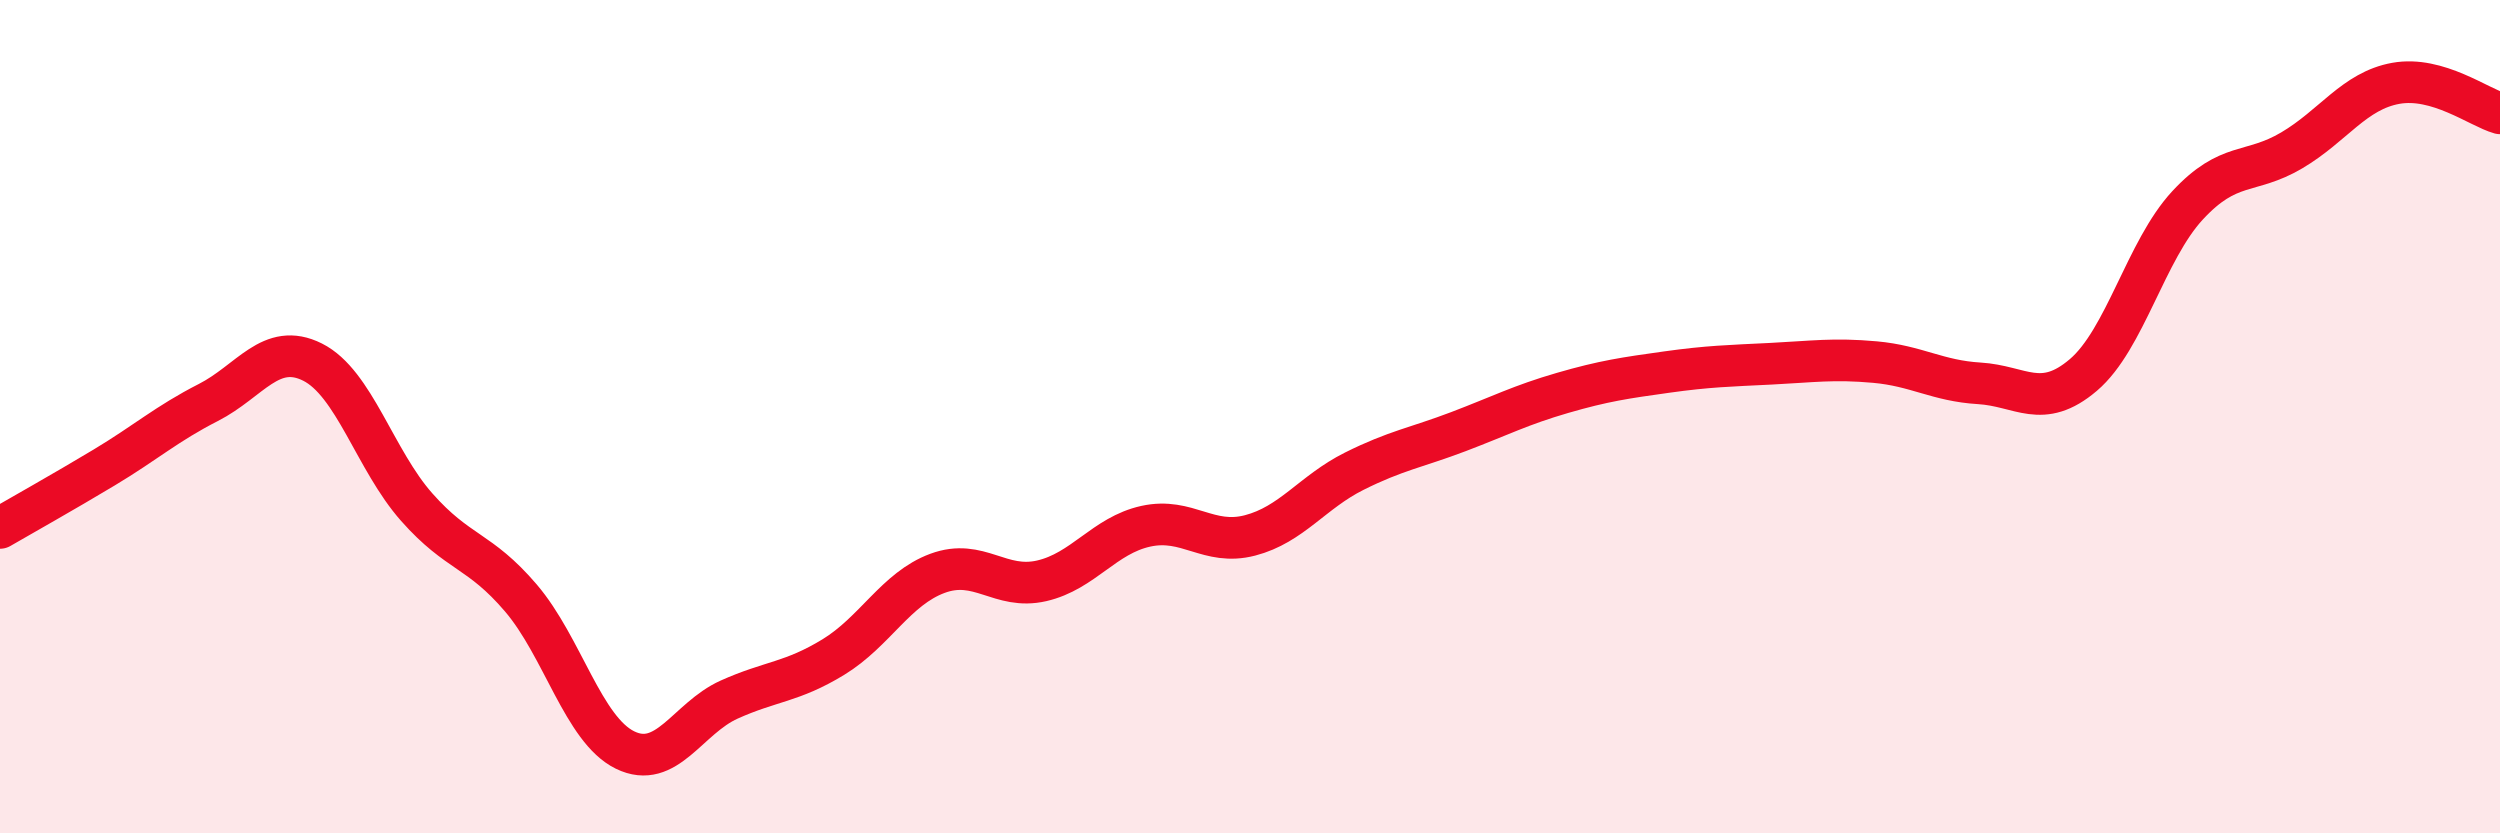 
    <svg width="60" height="20" viewBox="0 0 60 20" xmlns="http://www.w3.org/2000/svg">
      <path
        d="M 0,12.67 C 0.5,12.38 1.5,11.82 2.5,11.22 C 3.5,10.62 4,10.17 5,9.66 C 6,9.15 6.5,8.19 7.5,8.69 C 8.5,9.19 9,11.04 10,12.17 C 11,13.3 11.5,13.18 12.5,14.35 C 13.5,15.52 14,17.51 15,18 C 16,18.49 16.5,17.24 17.5,16.79 C 18.5,16.34 19,16.38 20,15.77 C 21,15.16 21.5,14.13 22.5,13.76 C 23.5,13.39 24,14.17 25,13.94 C 26,13.71 26.5,12.85 27.5,12.63 C 28.5,12.41 29,13.11 30,12.85 C 31,12.59 31.5,11.81 32.5,11.31 C 33.5,10.81 34,10.74 35,10.36 C 36,9.98 36.5,9.72 37.5,9.43 C 38.5,9.14 39,9.07 40,8.93 C 41,8.79 41.5,8.78 42.5,8.73 C 43.5,8.68 44,8.6 45,8.69 C 46,8.78 46.5,9.14 47.5,9.2 C 48.5,9.26 49,9.85 50,9 C 51,8.15 51.5,6.01 52.5,4.93 C 53.5,3.85 54,4.2 55,3.61 C 56,3.02 56.5,2.18 57.5,2 C 58.5,1.82 59.5,2.58 60,2.72L60 20L0 20Z"
        fill="#EB0A25"
        opacity="0.1"
        stroke-linecap="round"
        stroke-linejoin="round"
      />
      <path
        d="M 0,12.67 C 0.5,12.38 1.5,11.82 2.5,11.22 C 3.5,10.62 4,10.17 5,9.66 C 6,9.15 6.5,8.19 7.5,8.69 C 8.5,9.19 9,11.04 10,12.17 C 11,13.3 11.5,13.18 12.5,14.35 C 13.5,15.52 14,17.51 15,18 C 16,18.49 16.5,17.24 17.5,16.79 C 18.5,16.34 19,16.38 20,15.77 C 21,15.16 21.5,14.13 22.5,13.76 C 23.5,13.39 24,14.17 25,13.94 C 26,13.71 26.5,12.85 27.5,12.63 C 28.5,12.41 29,13.11 30,12.85 C 31,12.59 31.5,11.81 32.5,11.31 C 33.5,10.81 34,10.74 35,10.36 C 36,9.98 36.5,9.72 37.5,9.43 C 38.5,9.14 39,9.07 40,8.93 C 41,8.79 41.5,8.78 42.5,8.73 C 43.5,8.68 44,8.6 45,8.69 C 46,8.78 46.5,9.14 47.5,9.2 C 48.5,9.26 49,9.85 50,9 C 51,8.15 51.5,6.01 52.5,4.93 C 53.5,3.85 54,4.2 55,3.61 C 56,3.02 56.5,2.18 57.5,2 C 58.5,1.82 59.5,2.58 60,2.72"
        stroke="#EB0A25"
        stroke-width="1"
        fill="none"
        stroke-linecap="round"
        stroke-linejoin="round"
      />
    </svg>
  